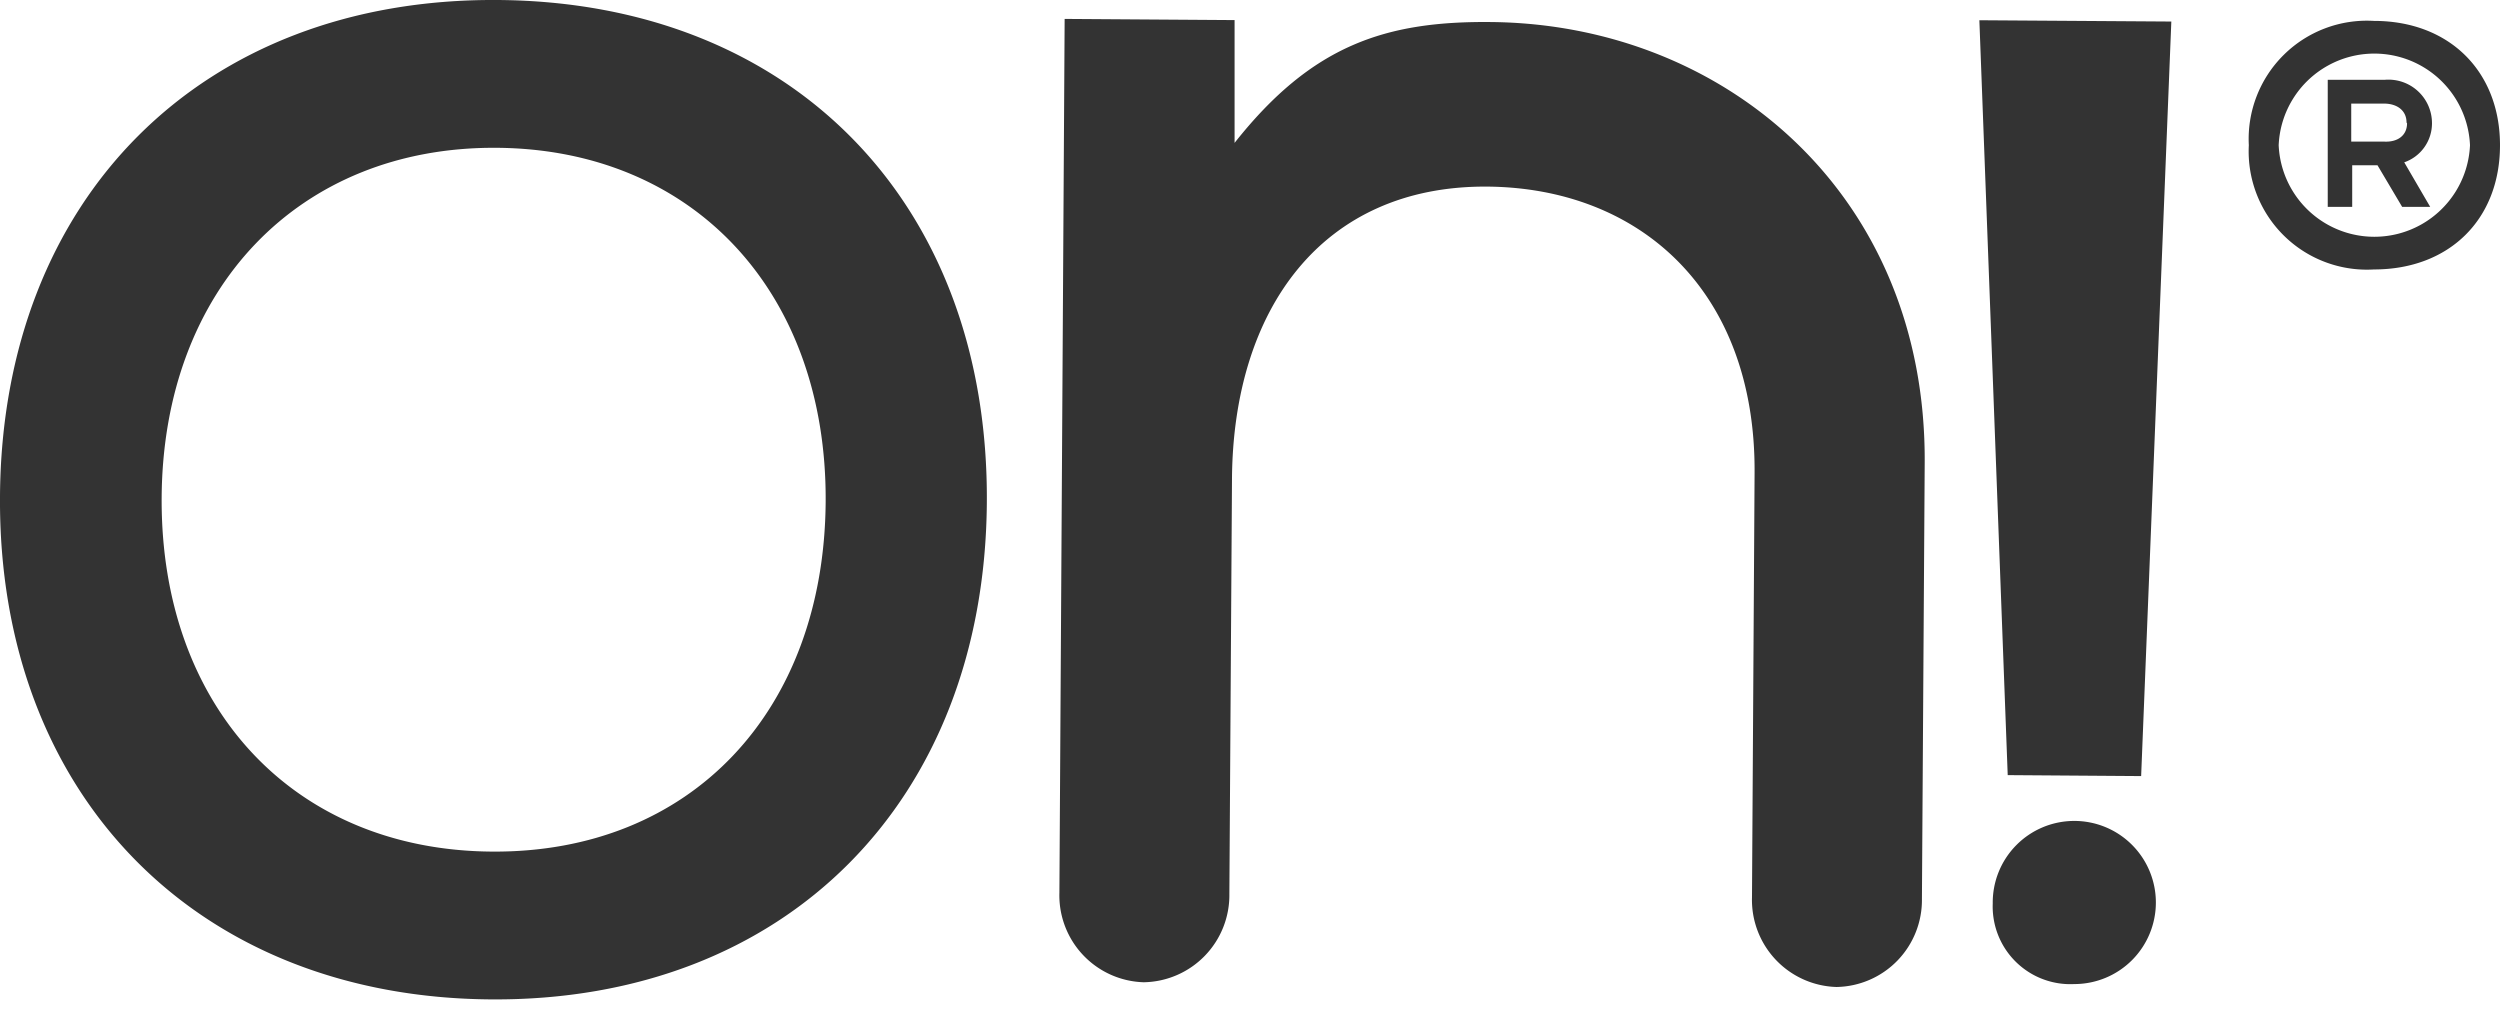 <svg width="83" height="34" viewBox="0 0 83 34" xmlns="http://www.w3.org/2000/svg">
    <g fill="#333" fill-rule="nonzero">
        <path d="m63.9 15.374-.092 14.46a2.886 2.886 0 0 1-2.837 2.934 2.892 2.892 0 0 1-2.805-2.973l.086-14.08c.044-6.037-3.79-9.487-8.897-9.52-5.459-.027-8.42 4.067-8.453 9.72l-.087 13.761a2.892 2.892 0 0 1-2.843 2.935 2.886 2.886 0 0 1-2.8-2.973l.174-29.01 5.642.039v4.077c2.567-3.249 5.015-4.05 8.53-4.012C57.267.812 63.96 6.466 63.9 15.374zM83 4.82c0 2.47-1.69 4.126-4.186 4.126a3.926 3.926 0 0 1-4.153-4.126A3.926 3.926 0 0 1 78.814.694C81.327.694 83 2.378 83 4.82zm-.996 0a3.179 3.179 0 0 0-6.352 0 3.179 3.179 0 0 0 6.352 0zm-2.199.542.877 1.505h-.931l-.818-1.38h-.84v1.38h-.812V2.649h1.896a1.446 1.446 0 0 1 1.565 1.445 1.37 1.37 0 0 1-.92 1.295l-.017-.027zm.092-1.295c0-.39-.303-.628-.753-.628h-1.083v1.262h1.083c.466.027.77-.211.77-.607l-.017-.027zM65.715.672l6.373.043-1.002 25.051-4.43-.032zM66.159 29.996a2.708 2.708 0 1 1 2.707 2.675 2.578 2.578 0 0 1-2.707-2.675zM0 16.484C.06 6.574 6.694-.065 16.517 0c9.823.065 16.322 6.78 16.246 16.696-.076 9.915-6.688 16.549-16.457 16.484C6.536 33.115-.064 26.394 0 16.484zm27.412.174c.044-6.953-4.386-11.708-10.928-11.751C9.943 4.863 5.41 9.564 5.367 16.517 5.324 23.47 9.743 28.23 16.338 28.273c6.596.044 11.026-4.657 11.074-11.615z"/>
    </g>
</svg>
